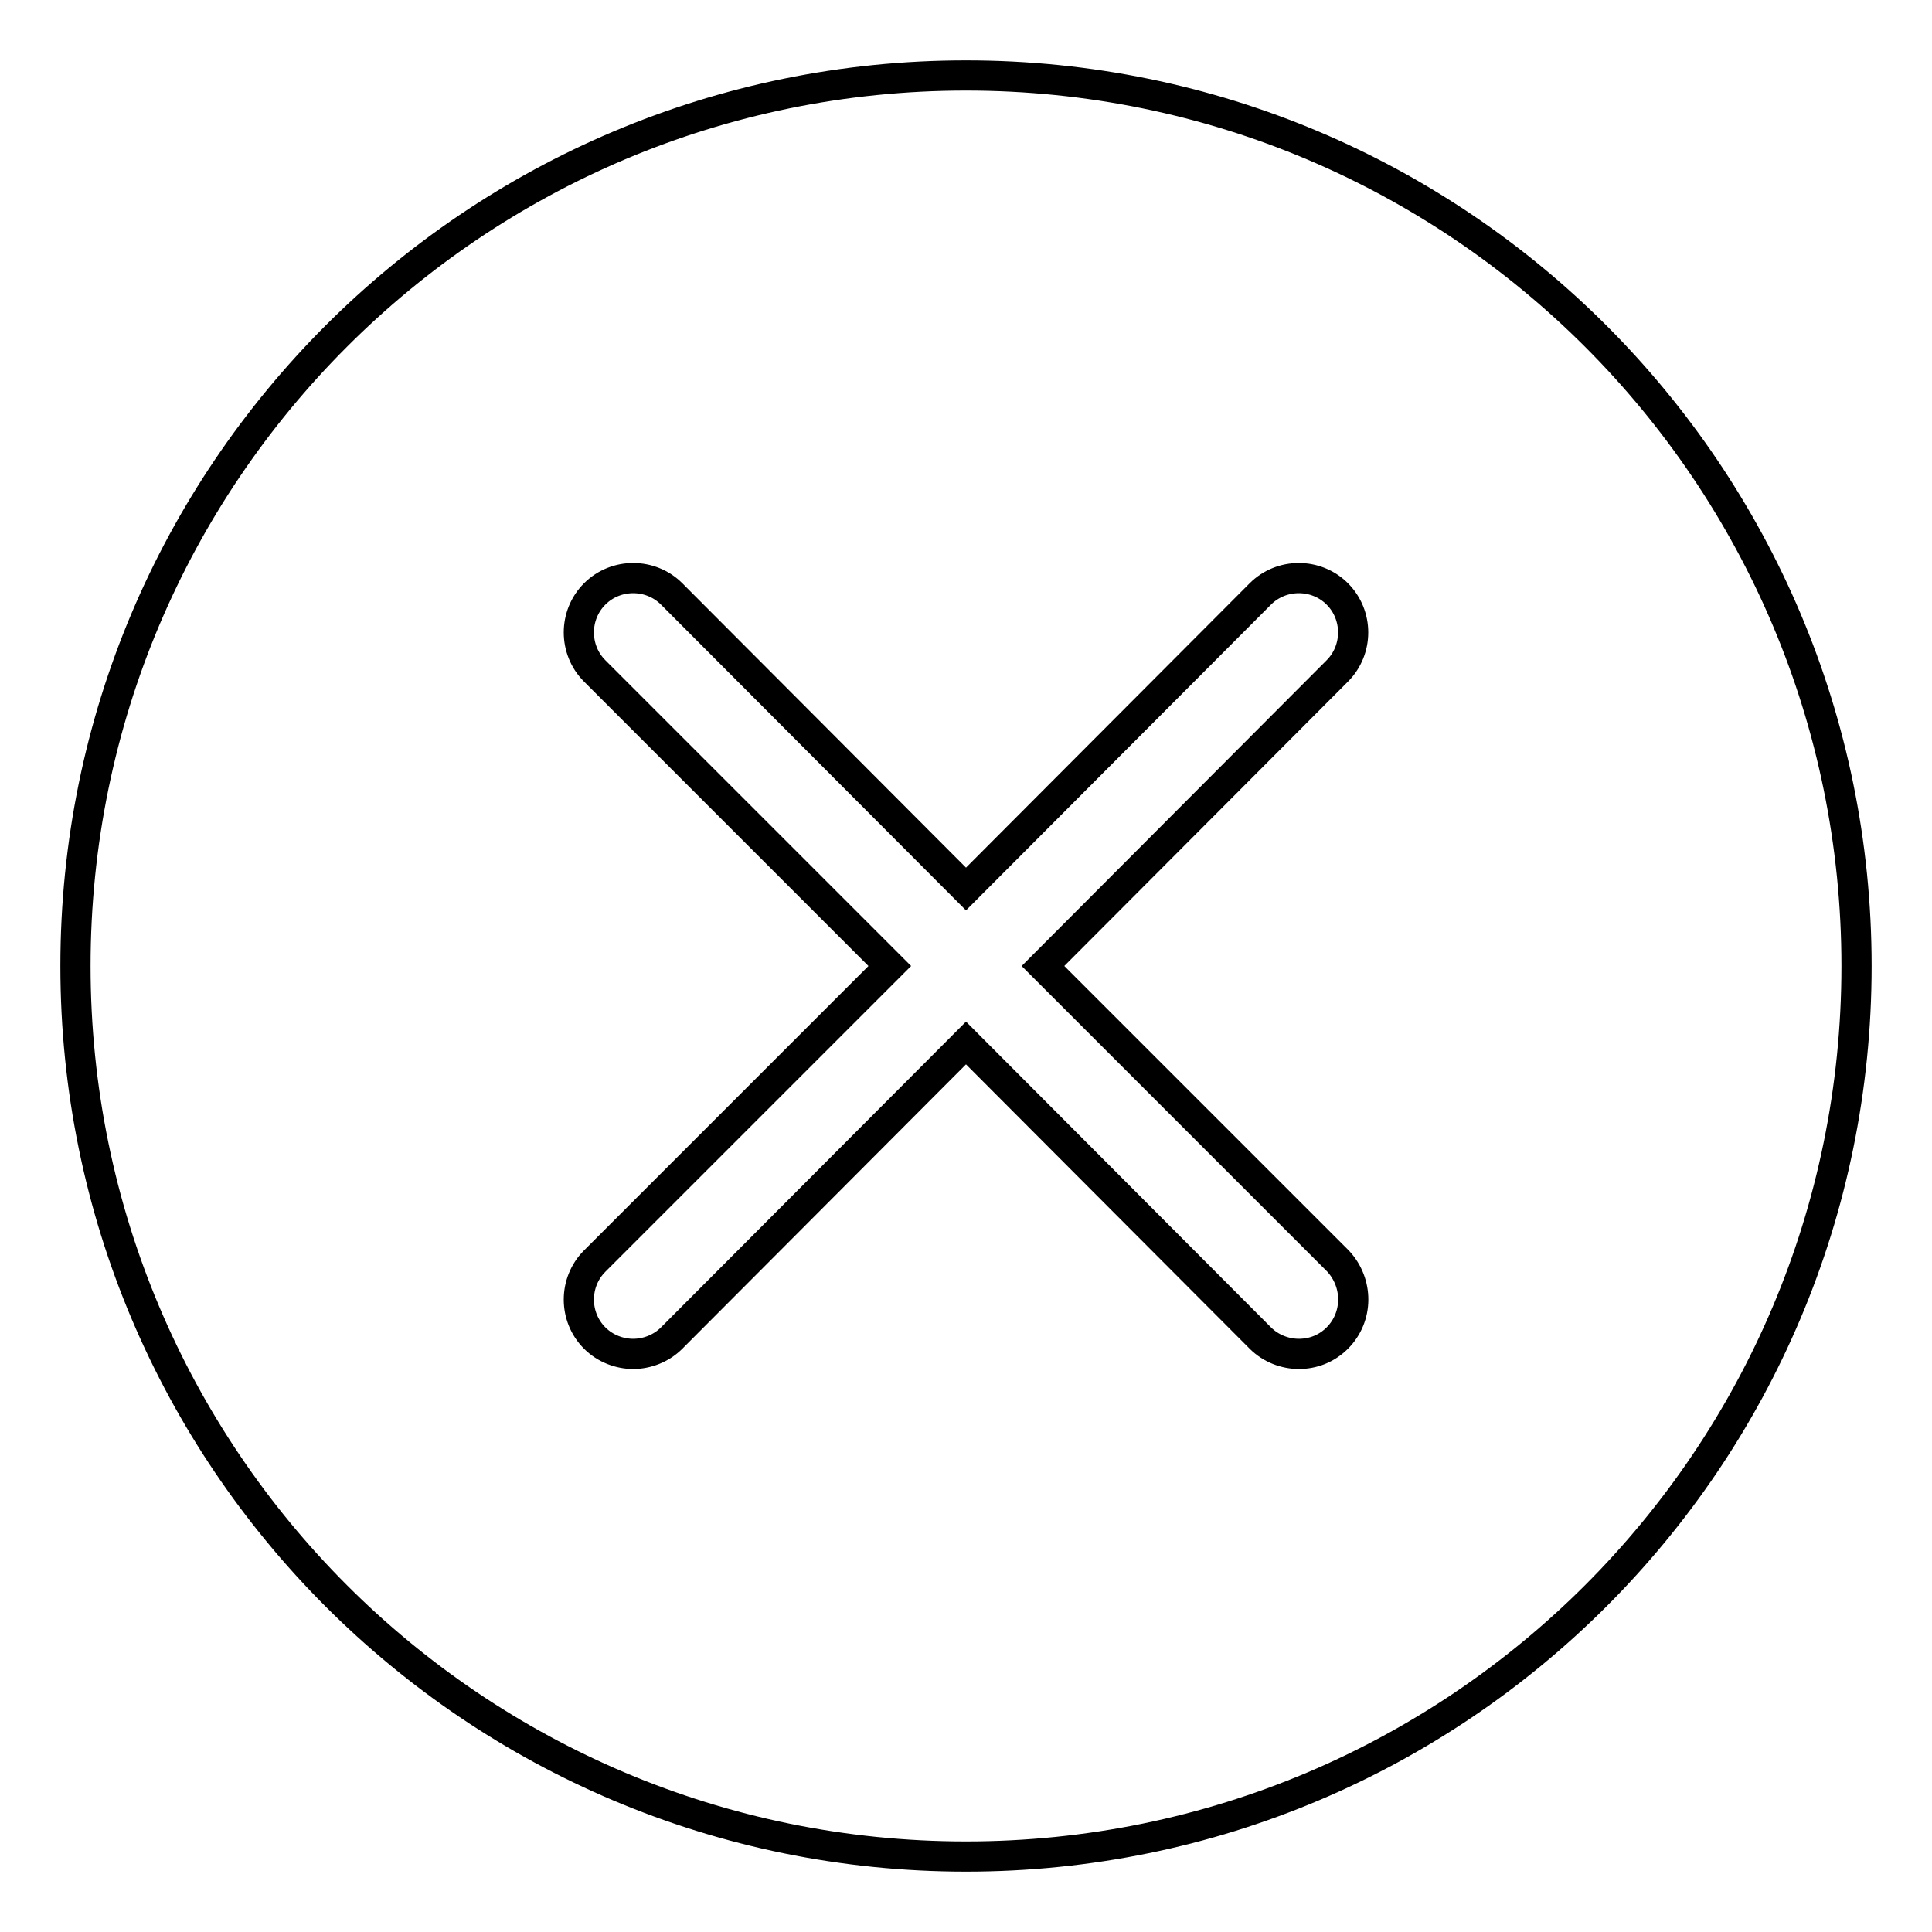 <?xml version="1.0" encoding="utf-8"?>
<!-- Svg Vector Icons : http://www.onlinewebfonts.com/icon -->
<!DOCTYPE svg PUBLIC "-//W3C//DTD SVG 1.1//EN" "http://www.w3.org/Graphics/SVG/1.1/DTD/svg11.dtd">
<svg version="1.1" xmlns="http://www.w3.org/2000/svg" xmlns:xlink="http://www.w3.org/1999/xlink" x="0px" y="0px" viewBox="0 0 256 256" enable-background="new 0 0 256 256" xml:space="preserve">
<g> <path stroke-width="4" fill-opacity="0" stroke="#000000"  d="M128,10C62.8,10,10,62.8,10,128s52.8,118,118,118s118-52.8,118-118S193.2,10,128,10L128,10z M177.2,177.3 c-1.4,1.4-3.2,2.1-5.1,2.1c-1.8,0-3.7-0.7-5.1-2.1l-39-39.1l-39,39.1c-1.4,1.4-3.3,2.1-5.1,2.1s-3.7-0.7-5.1-2.1 c-2.8-2.8-2.8-7.4,0-10.2l39.1-39.1L78.8,88.9c-2.8-2.8-2.8-7.4,0-10.2c2.8-2.8,7.4-2.8,10.2,0l39,39.1l39-39.1 c2.8-2.8,7.4-2.8,10.2,0s2.8,7.4,0,10.2L138.2,128l39.1,39.1C180,170,180,174.5,177.2,177.3z"/></g>
</svg>